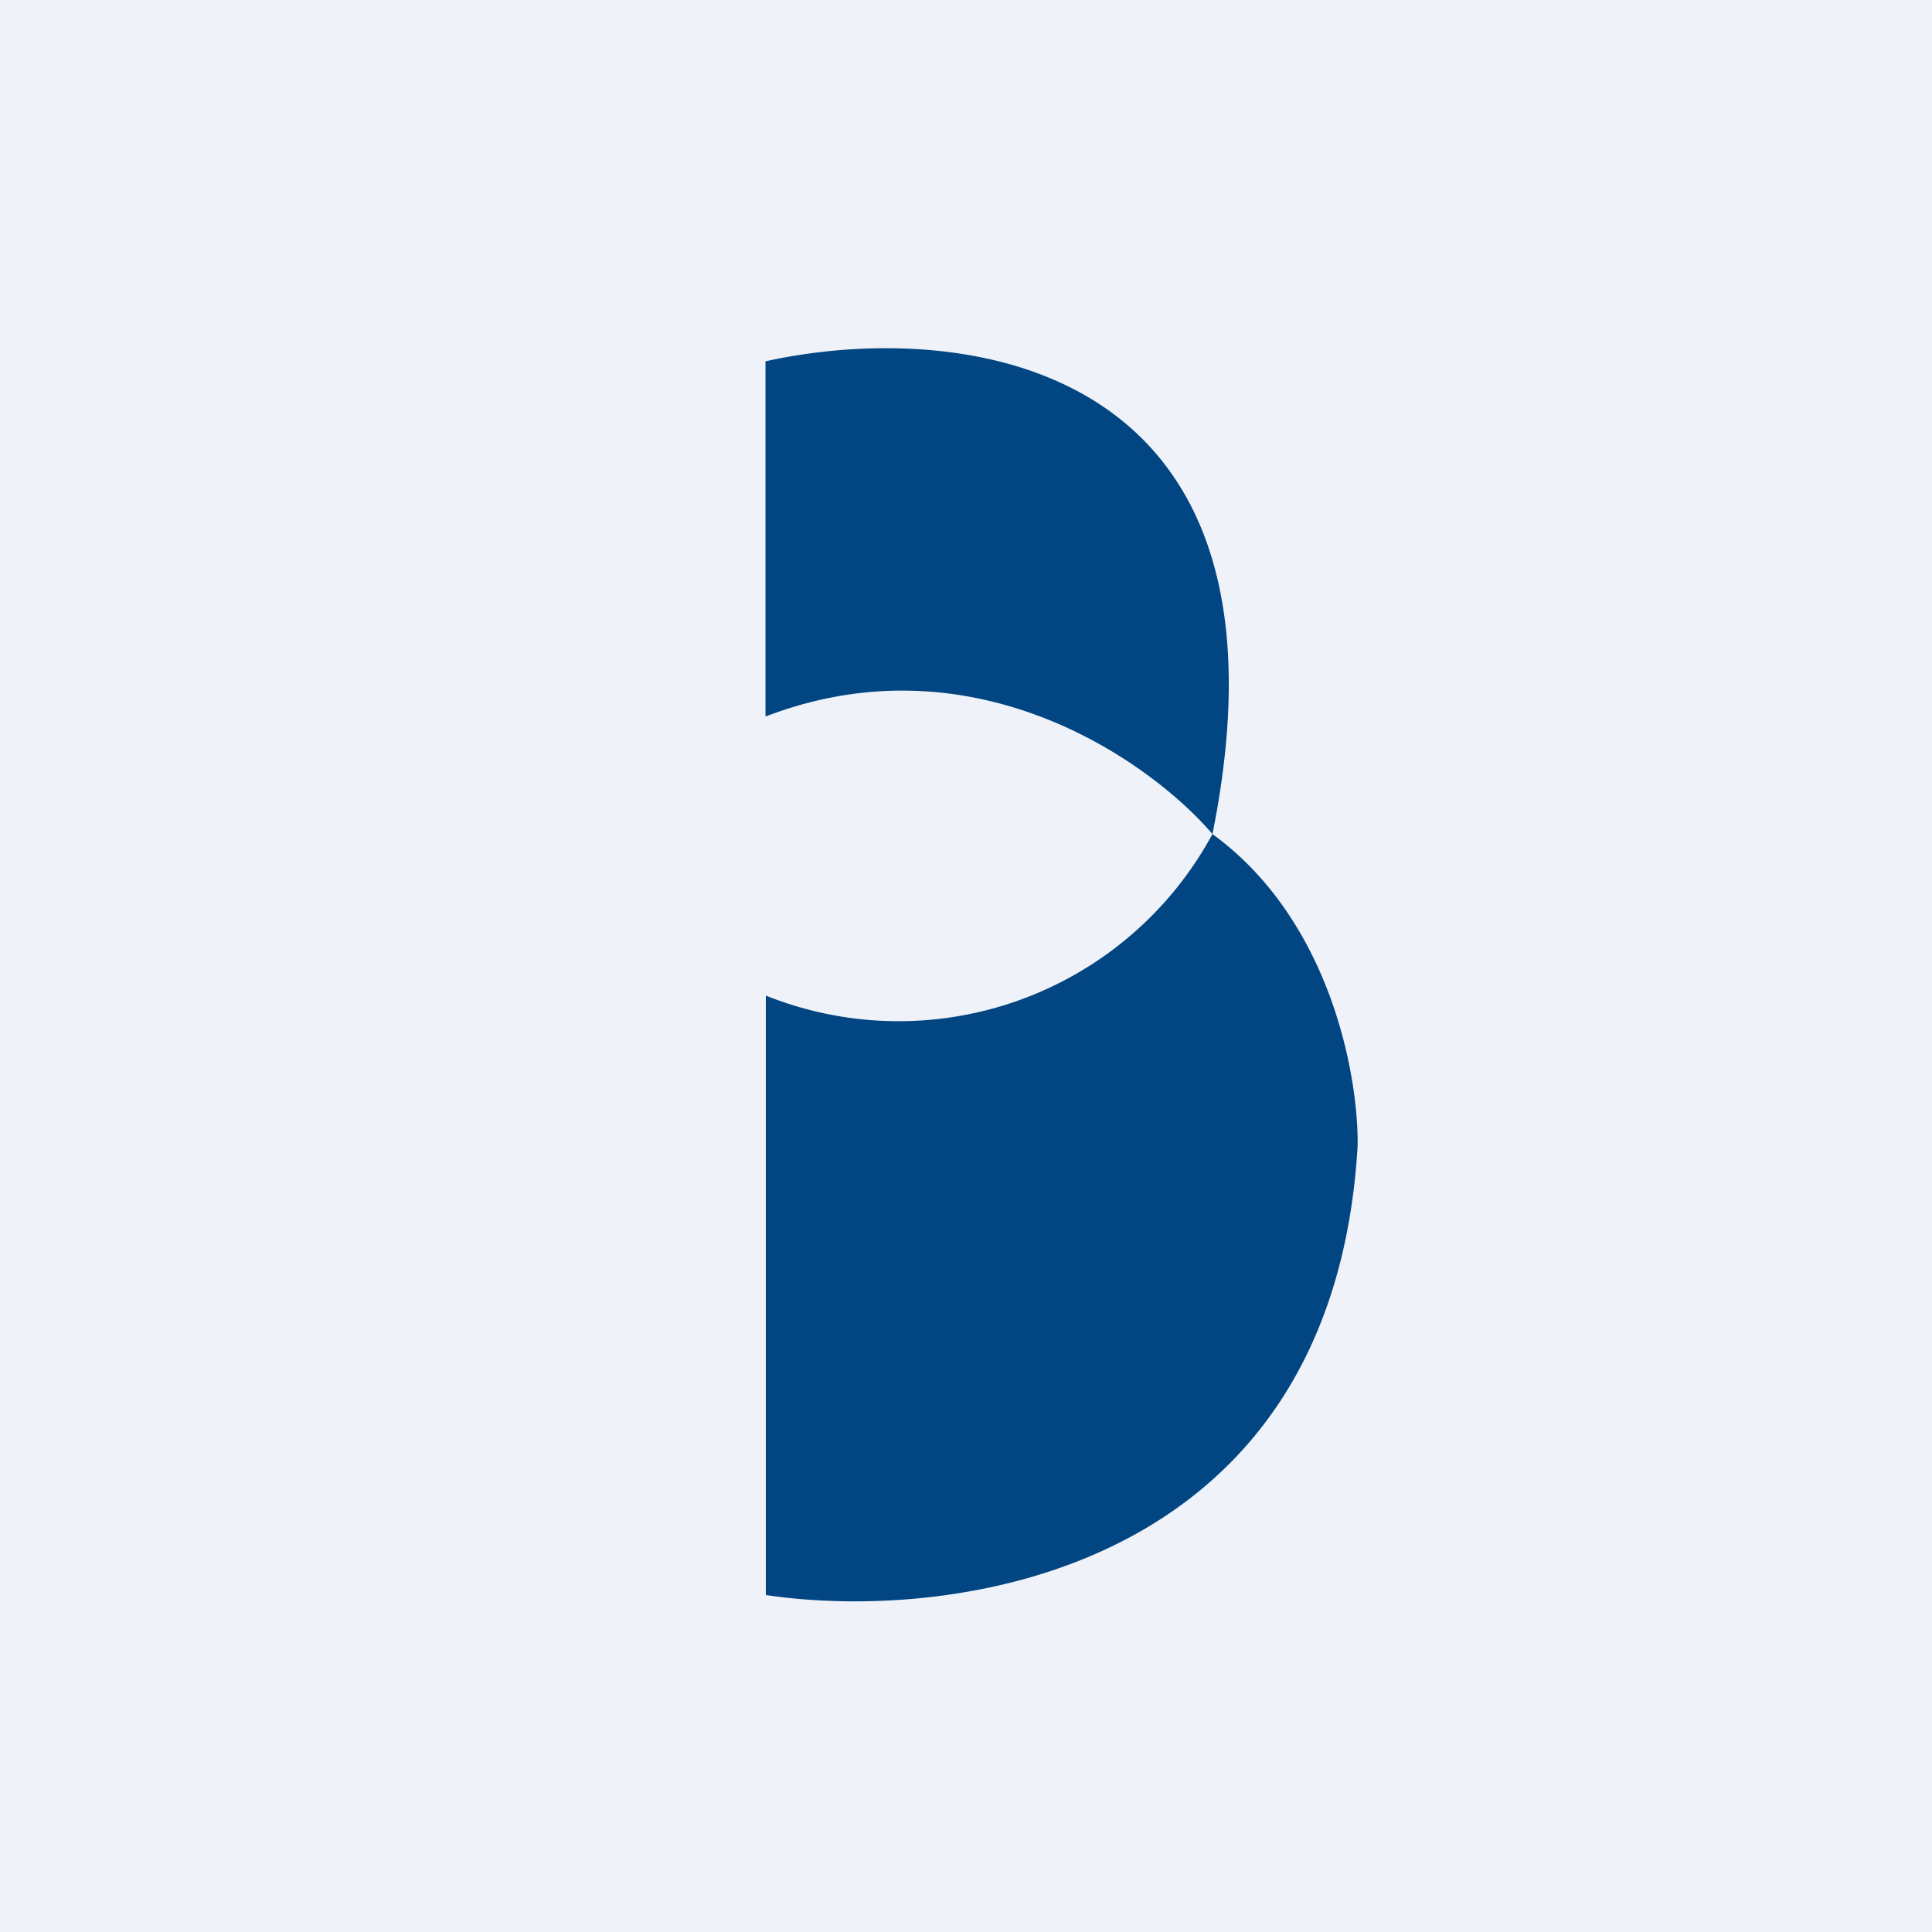 <?xml version="1.0" encoding="UTF-8"?>
<!-- generated by Finnhub -->
<svg viewBox="0 0 55.5 55.5" xmlns="http://www.w3.org/2000/svg">
<path d="M 0,0 H 55.5 V 55.5 H 0 Z" fill="rgb(239, 242, 248)"/>
<path d="M 21.99,20.565 V 10.38 C 27.43,9.17 37.6,10.18 34.83,23.96 C 38.25,26.45 39.03,30.96 39,32.92 C 38.28,45.19 27.37,46.62 22,45.82 V 28.6 A 10.25,10.25 0 0,0 34.83,23.96 C 33.05,21.88 28,18.28 22,20.58 Z" fill="rgb(1, 69, 130)"/>
</svg>
